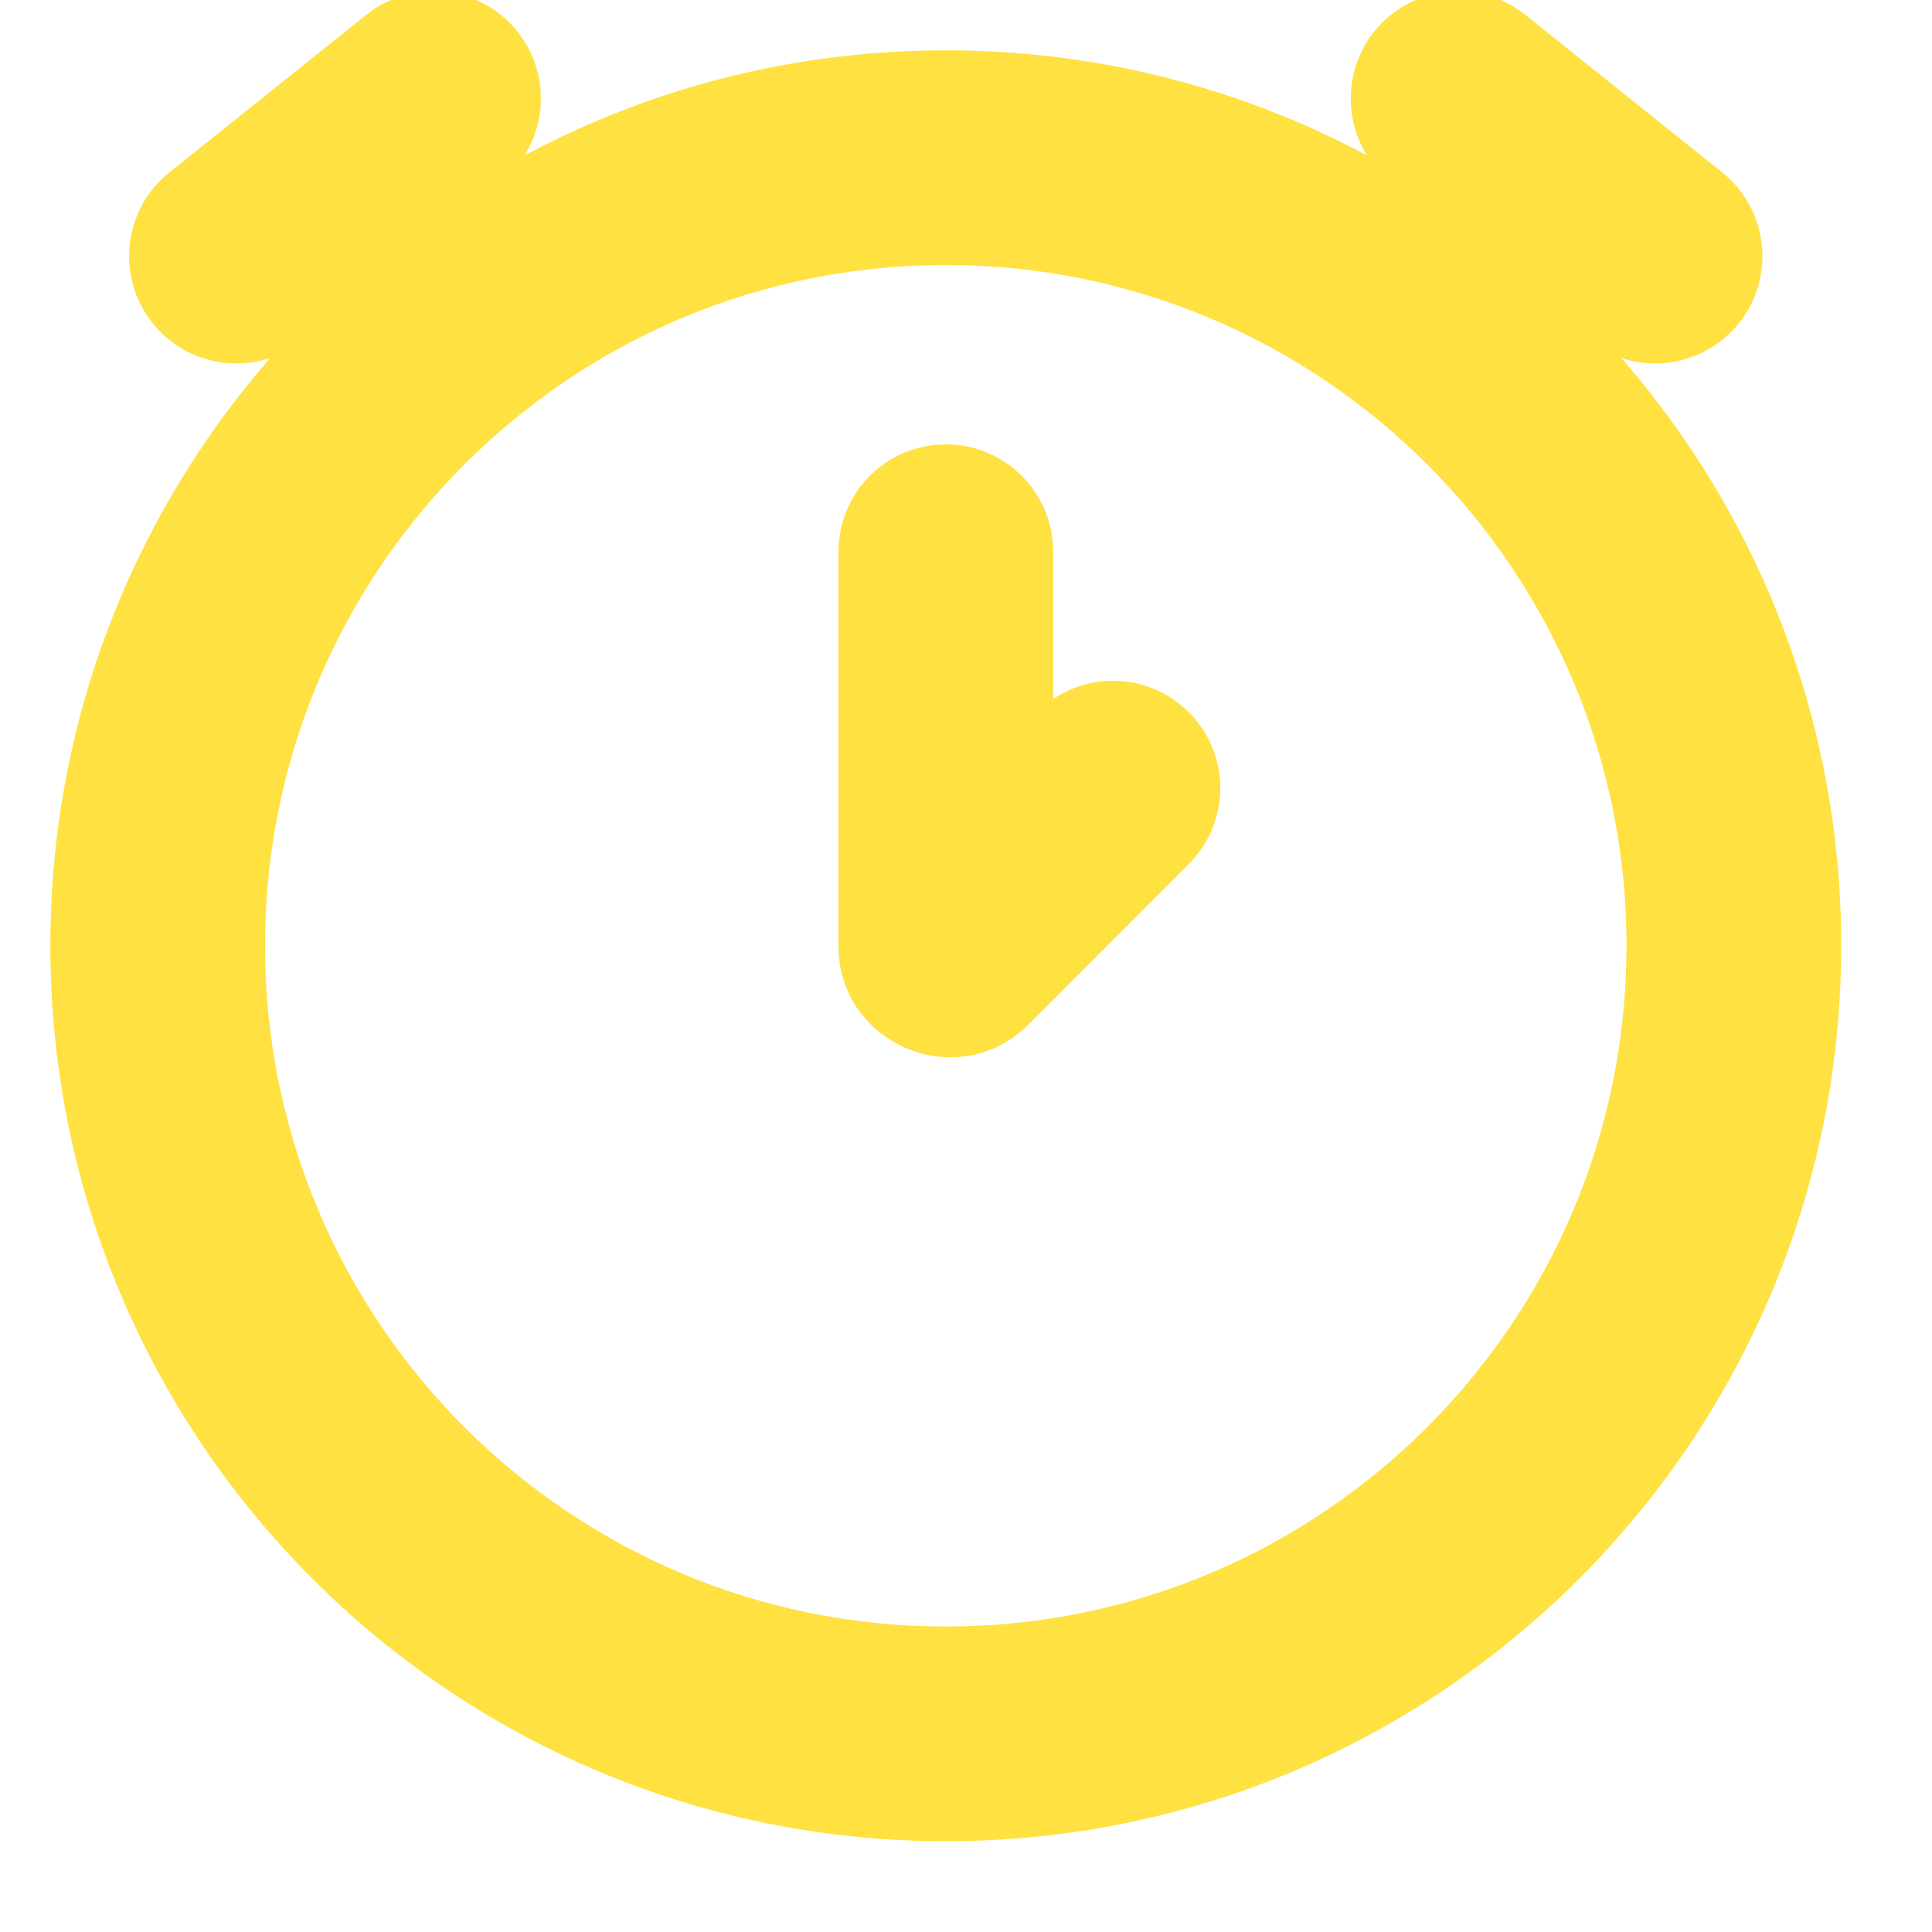 <svg width="18" height="18" viewBox="0 0 18 18" fill="none" xmlns="http://www.w3.org/2000/svg">
<path d="M9.812 5.14C9.812 4.588 9.364 4.14 8.812 4.14C8.259 4.14 7.812 4.588 7.812 5.14H9.812ZM11.076 8.05C11.467 7.659 11.467 7.026 11.076 6.636C10.686 6.245 10.053 6.245 9.662 6.636L11.076 8.05ZM1.578 1.606C1.147 1.951 1.077 2.58 1.422 3.011C1.767 3.442 2.396 3.512 2.828 3.167L1.578 1.606ZM4.663 1.699C5.095 1.354 5.165 0.724 4.82 0.293C4.475 -0.138 3.845 -0.208 3.414 0.137L4.663 1.699ZM14.796 3.167C15.227 3.512 15.856 3.442 16.201 3.011C16.546 2.58 16.476 1.951 16.045 1.606L14.796 3.167ZM14.209 0.137C13.778 -0.208 13.149 -0.138 12.804 0.293C12.459 0.724 12.528 1.354 12.96 1.699L14.209 0.137ZM8.875 8.837L9.582 9.545L8.875 8.837ZM7.812 5.14V8.811H9.812V5.14H7.812ZM9.662 6.636L8.167 8.13L9.582 9.545L11.076 8.05L9.662 6.636ZM15.154 8.811C15.154 12.315 12.315 15.154 8.812 15.154V17.154C13.419 17.154 17.154 13.419 17.154 8.811H15.154ZM8.812 15.154C5.309 15.154 2.469 12.315 2.469 8.811H0.469C0.469 13.419 4.204 17.154 8.812 17.154V15.154ZM2.469 8.811C2.469 5.308 5.309 2.469 8.812 2.469V0.469C4.204 0.469 0.469 4.204 0.469 8.811H2.469ZM8.812 2.469C12.315 2.469 15.154 5.308 15.154 8.811H17.154C17.154 4.204 13.419 0.469 8.812 0.469V2.469ZM2.828 3.167L4.663 1.699L3.414 0.137L1.578 1.606L2.828 3.167ZM16.045 1.606L14.209 0.137L12.96 1.699L14.796 3.167L16.045 1.606ZM8.167 8.13C8.774 7.524 9.811 7.953 9.812 8.811L7.812 8.812C7.812 9.735 8.929 10.198 9.582 9.545L8.167 8.13Z" fill="#FFE141"/>
</svg>

